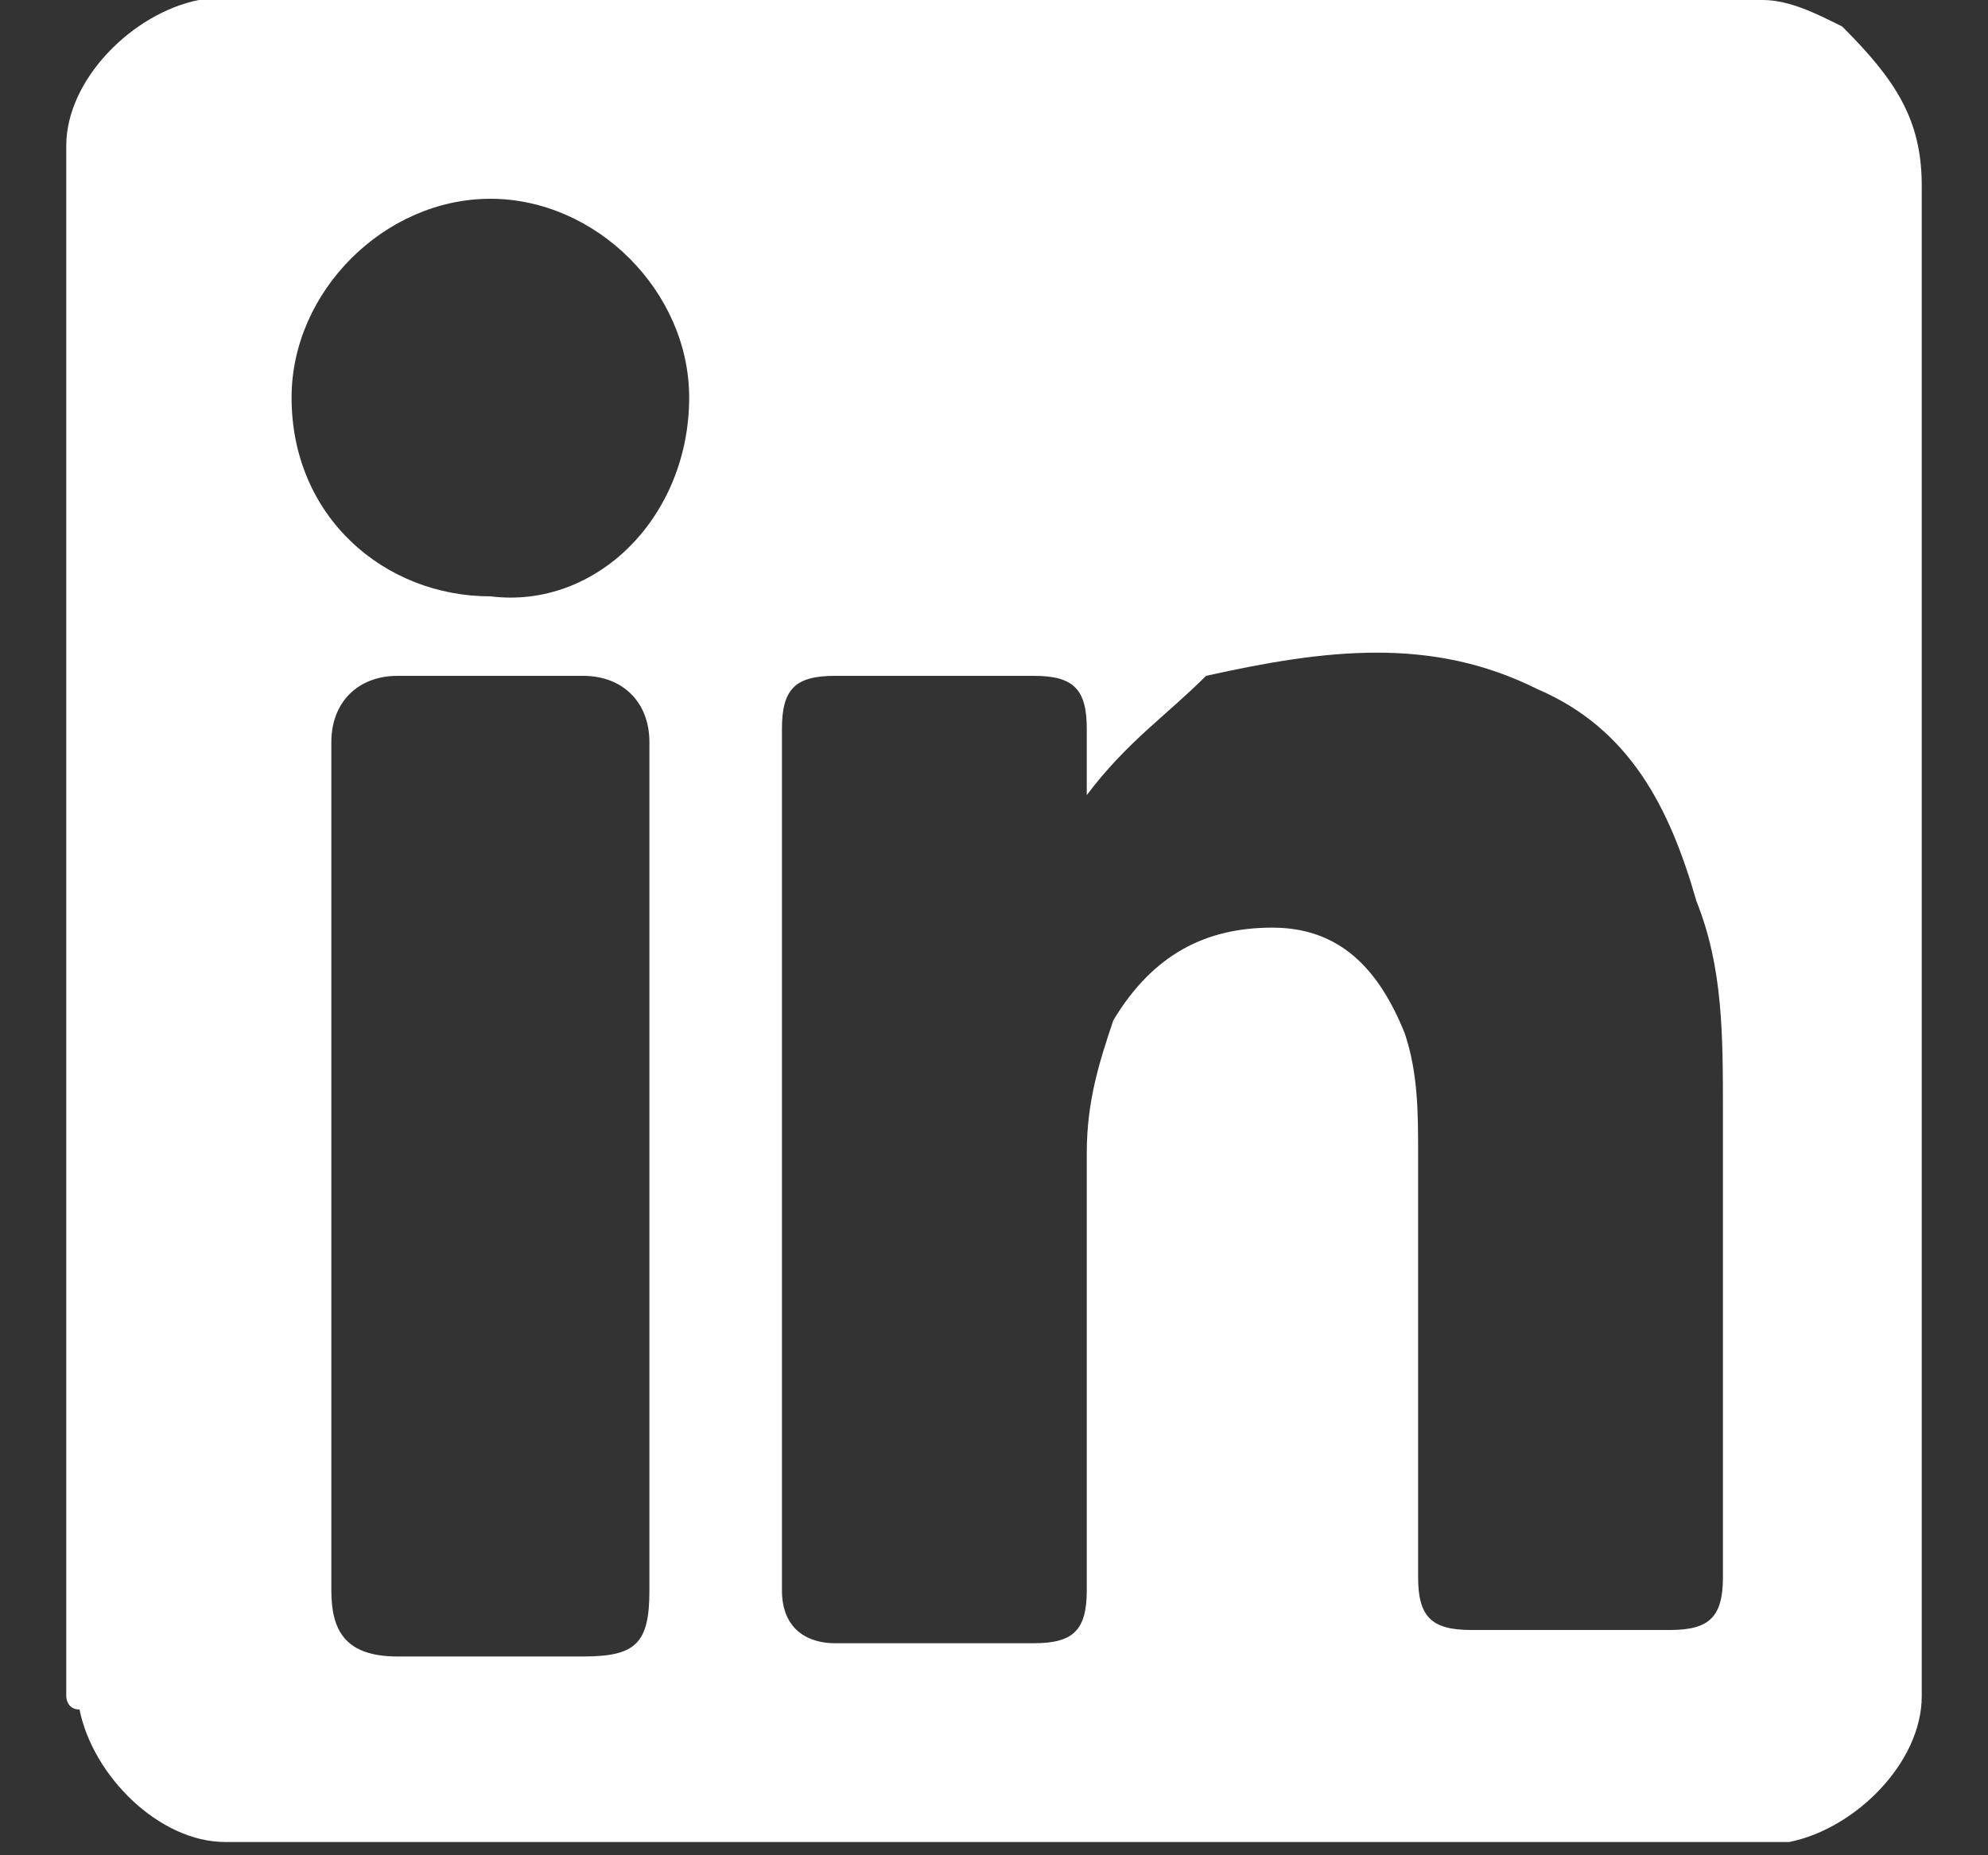<svg width="15" height="14" viewBox="0 0 15 14" fill="none" xmlns="http://www.w3.org/2000/svg">
<rect x="0" y="0" width="15" height="14" fill="#333333" stroke="none"/>
<path d="M0.5 12.8V1.1C0.5 0.6 1 0.1 1.5 0H13.3C13.5 0 13.7 0.1 13.9 0.2C14.3 0.6 14.5 0.9 14.5 1.4V12.8C14.5 13.3 14 13.8 13.5 13.9H1.7C1.2 13.9 0.7 13.4 0.6 12.9C0.5 12.9 0.5 12.8 0.5 12.8ZM8.2 6V5.5C8.2 5.2 8.1 5.1 7.8 5.1H6.3C6 5.1 5.9 5.2 5.9 5.5V12C5.9 12.3 6.1 12.4 6.3 12.4H7.8C8.1 12.4 8.2 12.3 8.2 12V8.7C8.2 8.3 8.3 8 8.4 7.7C8.7 7.2 9.1 7 9.6 7C10.1 7 10.4 7.3 10.6 7.8C10.7 8.1 10.7 8.4 10.7 8.7V11.9C10.7 12.2 10.8 12.3 11.1 12.3H12.6C12.9 12.3 13 12.2 13 11.9V8.4C13 7.8 13 7.3 12.8 6.8C12.6 6.1 12.3 5.5 11.6 5.2C10.8 4.8 10 4.9 9.1 5.1C8.8 5.4 8.5 5.6 8.2 6ZM2.5 8.8V12C2.5 12.3 2.6 12.5 3 12.5H4.4C4.8 12.5 4.9 12.4 4.9 12V5.6C4.9 5.3 4.7 5.1 4.4 5.1H3C2.7 5.1 2.5 5.3 2.5 5.6V8.8ZM5.2 3C5.2 2.2 4.5 1.5 3.7 1.5C2.9 1.5 2.2 2.2 2.2 3C2.2 3.9 2.9 4.5 3.7 4.5C4.5 4.6 5.2 3.9 5.2 3Z" fill="white"/>
</svg>
